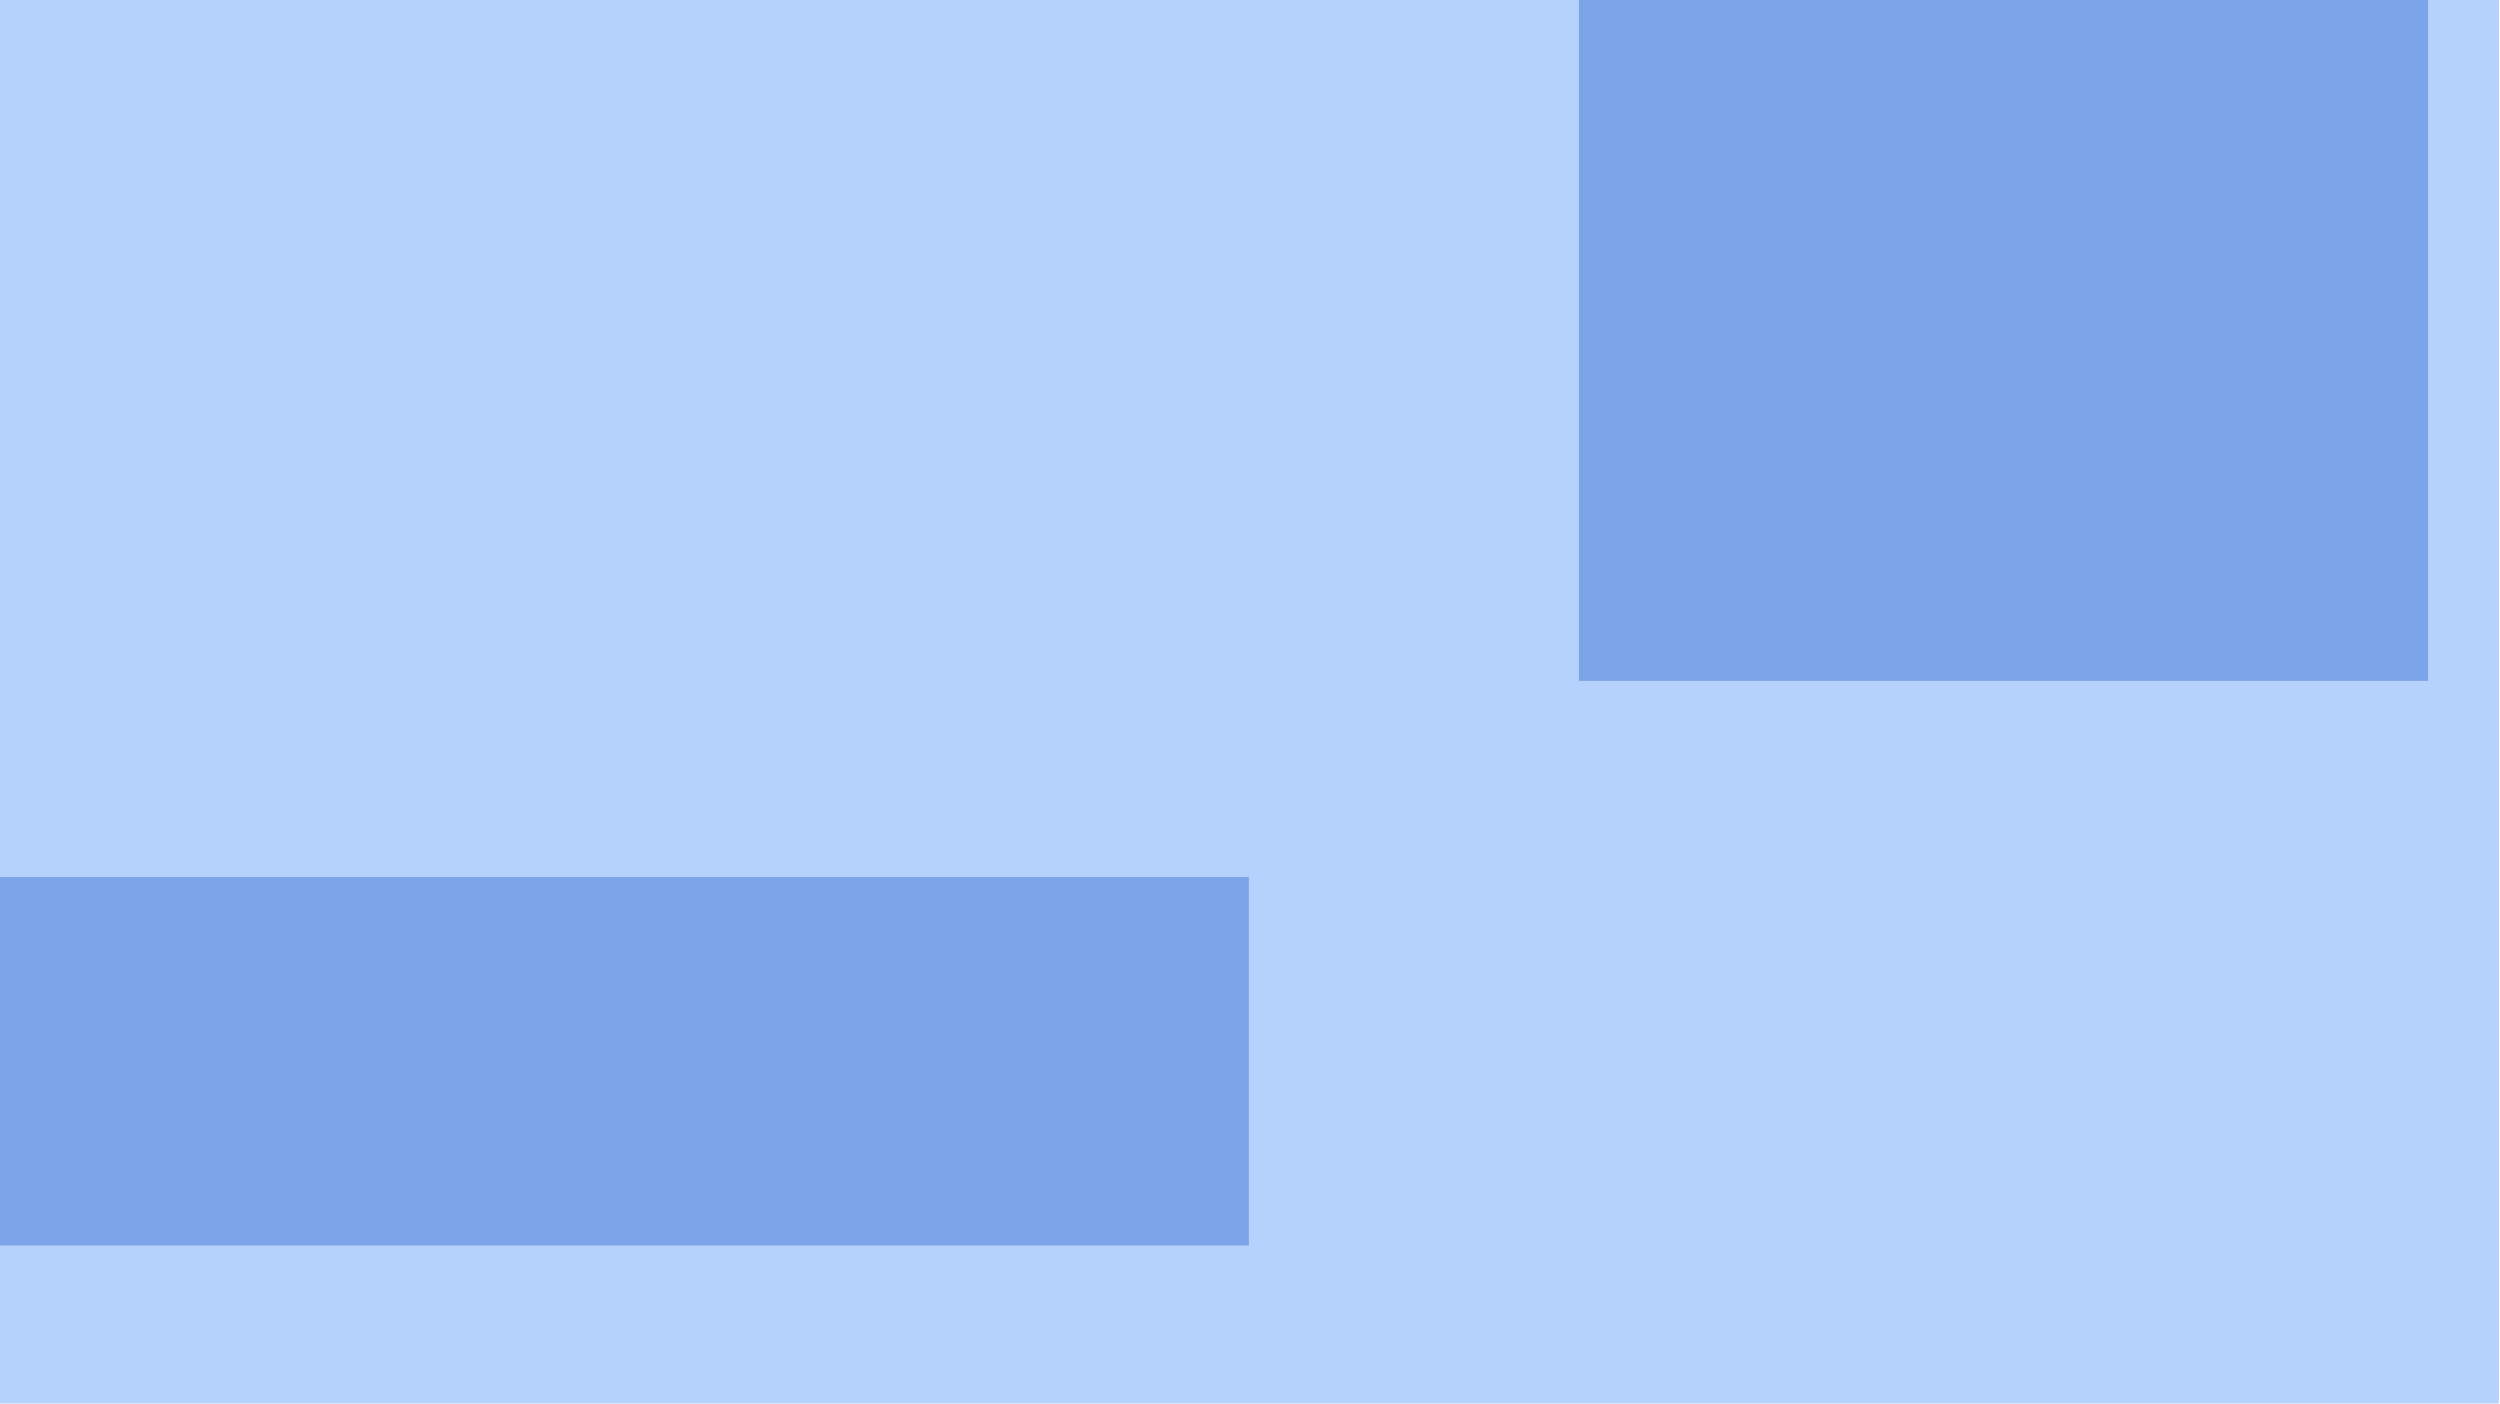 <?xml version="1.0" encoding="utf-8"?>
<!-- Generator: Adobe Illustrator 24.0.2, SVG Export Plug-In . SVG Version: 6.00 Build 0)  -->
<svg version="1.1" xmlns="http://www.w3.org/2000/svg" xmlns:xlink="http://www.w3.org/1999/xlink" x="0px" y="0px"
	 viewBox="0 0 1140 640" style="enable-background:new 0 0 1140 640;" xml:space="preserve">
<style type="text/css">
	.st0{display:none;}
	.st1{display:inline;}
	.st2{fill:#FFFFFF;}
	.st3{fill:#B4D2FC;}
	.st4{opacity:0.4;fill:#295FCC;enable-background:new    ;}
	.st5{display:inline;fill:#B4D2FC;}
	.st6{display:inline;opacity:0.4;fill:#295FCC;enable-background:new    ;}
</style>
<g id="Ebene_1" class="st0">
	<g class="st1">
		<rect x="0.5" y="0.5" class="st2" width="1139" height="639"/>
		<path d="M1139,1v638H1V1H1139 M1140,0H0v640h1140V0L1140,0z"/>
	</g>
	<g class="st1">
		<polygon class="st3" points="519,640 1079.8,640 1079.8,492.9 1138.9,492.9 1138.9,93.4 411.4,93.4 411.4,0 -1.1,0 -1.1,381.5 
			519,381.5 		"/>
		<rect x="-1.1" y="381.5" class="st3" width="520.1" height="258.5"/>
		<rect x="-1.1" y="381.5" class="st4" width="520.1" height="258.5"/>
		<rect x="1079.8" y="492.9" class="st3" width="59.1" height="147.1"/>
		<rect x="1079.8" y="492.9" class="st4" width="59.1" height="147.1"/>
		<rect x="411.4" class="st3" width="727.5" height="93.4"/>
		<rect x="411.4" class="st4" width="727.5" height="93.4"/>
	</g>
</g>
<g id="Ebene_2" class="st0">
	<g>
		<path class="st5" d="M1097,50.3h-89v-49H303v32H84v-32H0.5v340H54v91H0.5v86H129v100H0.5v23h1140v-338H1119v-96h21.5V1.3H1097
			V50.3z M165,105.3h138v105H165V105.3z M165,252.3h71v54h-71V252.3z M375,560.3H201v-182h174V560.3z M440,25.3h203v154H440V25.3z
			 M551,263.3h138v105H551V263.3z M836,564.3H662v-100h174V564.3z M967,274.3h-53v-79h53V274.3z"/>
		<rect x="1008" y="1.3" class="st5" width="89" height="49"/>
		<rect x="1008" y="1.3" class="st6" width="89" height="49"/>
		<rect x="551" y="263.3" class="st5" width="138" height="105"/>
		<rect x="551" y="263.3" class="st6" width="138" height="105"/>
		<rect x="165" y="105.3" class="st5" width="138" height="105"/>
		<rect x="165" y="105.3" class="st6" width="138" height="105"/>
		<rect x="440" y="25.3" class="st5" width="203" height="154"/>
		<rect x="440" y="25.3" class="st6" width="203" height="154"/>
		<rect x="201" y="378.3" class="st5" width="174" height="182"/>
		<rect x="201" y="378.3" class="st6" width="174" height="182"/>
		<rect x="84" y="1.3" class="st5" width="219" height="32"/>
		<rect x="84" y="1.3" class="st6" width="219" height="32"/>
		<rect x="0.5" y="518.3" class="st5" width="128.5" height="100"/>
		<rect x="0.5" y="518.3" class="st6" width="128.5" height="100"/>
		<rect x="662" y="464.3" class="st5" width="174" height="100"/>
		<rect x="662" y="464.3" class="st6" width="174" height="100"/>
		<rect x="1119" y="207.3" class="st5" width="21.5" height="96"/>
		<rect x="1119" y="207.3" class="st6" width="21.5" height="96"/>
		<rect x="0.5" y="341.3" class="st5" width="53.5" height="91"/>
		<rect x="0.5" y="341.3" class="st6" width="53.5" height="91"/>
		<rect x="165" y="252.3" class="st5" width="71" height="54"/>
		<rect x="165" y="252.3" class="st6" width="71" height="54"/>
		<rect x="914" y="195.3" class="st5" width="53" height="79"/>
		<rect x="914" y="195.3" class="st6" width="53" height="79"/>
	</g>
	<g class="st1">
		<path class="st3" d="M171.8,35.1H-0.1V640h235.6v-84.9H679V640h379.8V448.1h81.1V0h-50.5v129.4H737.6V0H171.8V35.1z M385.9,60.6
			H521V262H385.9V60.6z"/>
		<rect x="-0.1" class="st3" width="171.9" height="35.1"/>
		<rect x="-0.1" class="st4" width="171.9" height="35.1"/>
		<rect x="737.6" class="st3" width="351.8" height="129.4"/>
		<rect x="737.6" class="st4" width="351.8" height="129.4"/>
		<rect x="235.5" y="555.1" class="st3" width="443.5" height="84.9"/>
		<rect x="235.5" y="555.1" class="st4" width="443.5" height="84.9"/>
		<rect x="1058.8" y="448.1" class="st3" width="81.1" height="191.9"/>
		<rect x="1058.8" y="448.1" class="st4" width="81.1" height="191.9"/>
		<rect x="385.9" y="60.6" class="st3" width="135.1" height="201.4"/>
		<rect x="385.9" y="60.6" class="st4" width="135.1" height="201.4"/>
	</g>
</g>
<g id="Ebene_3" class="st0">
	<g class="st1">
		<path class="st3" d="M896.5,447.9h244V1.3h-138v59.6h-53V1.3h-389v68.6h-174V1.3H0.5v91.6h191v151H0.5v397.4h896V447.9z
			 M259.5,564.9h-151v-199h151V564.9z M505.5,613.9h-105v-138h105V613.9z M823.5,205.9h85v105h-85V205.9z M657.5,587.9h-54v-71h54
			V587.9z M661.5,446.9h-53v-318h53V446.9z"/>
		<rect x="0.5" y="92.9" class="st3" width="191" height="151"/>
		<rect x="0.5" y="92.9" class="st4" width="191" height="151"/>
		<rect x="108.5" y="365.9" class="st3" width="151" height="199"/>
		<rect x="108.5" y="365.9" class="st4" width="151" height="199"/>
		<rect x="823.5" y="205.9" class="st3" width="85" height="105"/>
		<rect x="823.5" y="205.9" class="st4" width="85" height="105"/>
		<rect x="400.5" y="475.9" class="st3" width="105" height="138"/>
		<rect x="400.5" y="475.9" class="st4" width="105" height="138"/>
		<rect x="896.5" y="447.9" class="st3" width="244" height="193.4"/>
		<rect x="896.5" y="447.9" class="st4" width="244" height="193.4"/>
		<rect x="386.5" y="1.3" class="st3" width="174" height="68.6"/>
		<rect x="386.5" y="1.3" class="st4" width="174" height="68.6"/>
		<rect x="603.5" y="516.9" class="st3" width="54" height="71"/>
		<rect x="603.5" y="516.9" class="st4" width="54" height="71"/>
		<rect x="608.5" y="128.9" class="st3" width="53" height="318"/>
		<rect x="608.5" y="128.9" class="st4" width="53" height="318"/>
		<rect x="949.5" y="1.3" class="st3" width="53" height="59.6"/>
		<rect x="949.5" y="1.3" class="st4" width="53" height="59.6"/>
	</g>
</g>
<g id="Ebene_4" class="st0">
	<g class="st1">
		<path class="st3" d="M0.5,641.3H123v-16h53v16h49V394.8h412v246.5h503.5V299.6H1073V162.3h67.5V0H0.5V641.3z M946,417.9H782V195.4
			h164V417.9z M1056,532.1h-75V394.8h75V532.1z M726,18h330v91.2H726V18z M504,16h53v79.2h-53V16z M43,143.3h174v182.4H43V143.3z"/>
		<rect x="43" y="143.3" class="st3" width="174" height="182.4"/>
		<rect x="43" y="143.3" class="st4" width="174" height="182.4"/>
		<rect x="225" y="394.8" class="st3" width="412" height="246.5"/>
		<rect x="225" y="394.8" class="st4" width="412" height="246.5"/>
		<rect x="782" y="195.4" class="st3" width="164" height="222.5"/>
		<rect x="782" y="195.4" class="st4" width="164" height="222.5"/>
		<rect x="726" y="18" class="st3" width="330" height="91.2"/>
		<rect x="726" y="18" class="st4" width="330" height="91.2"/>
		<rect x="1073" y="162.3" class="st3" width="67.5" height="137.3"/>
		<rect x="1073" y="162.3" class="st4" width="67.5" height="137.3"/>
		<rect x="981" y="394.8" class="st3" width="75" height="137.3"/>
		<rect x="981" y="394.8" class="st4" width="75" height="137.3"/>
		<rect x="504" y="16" class="st3" width="53" height="79.2"/>
		<rect x="504" y="16" class="st4" width="53" height="79.2"/>
		<rect x="123" y="625.3" class="st3" width="53" height="16"/>
		<rect x="123" y="625.3" class="st4" width="53" height="16"/>
	</g>
</g>
<g id="Ebene_5" class="st0">
	<g class="st1">
		<path class="st3" d="M79.8,122.5H1.9V640h988.9V522.6H1140V122.5H738.9V0H79.8V122.5z M499.7,147.9v201.4H364.8V147.9H499.7z"/>
		<rect x="990.8" y="522.6" class="st3" width="149.2" height="117.4"/>
		<rect x="990.8" y="522.6" class="st4" width="149.2" height="117.4"/>
		<rect x="738.9" class="st3" width="401.1" height="122.5"/>
		<rect x="738.9" class="st4" width="401.1" height="122.5"/>
		<rect x="1.9" class="st3" width="77.9" height="122.5"/>
		<rect x="1.9" class="st4" width="77.9" height="122.5"/>
		<rect x="364.8" y="147.9" class="st3" width="134.9" height="201.4"/>
		<rect x="364.8" y="147.9" class="st4" width="134.9" height="201.4"/>
	</g>
</g>
<g id="Ebene_6" class="st0">
	<g class="st1">
		<polygon class="st3" points="458.7,159.4 15.4,159.4 15.4,1.4 0.7,1.4 0.7,641 479.1,641 479.1,335.2 1140,335.2 1140,1.4 
			458.7,1.4 		"/>
		<rect x="15.4" y="1.4" class="st3" width="443.2" height="158"/>
		<rect x="15.4" y="1.4" class="st4" width="443.2" height="158"/>
		<rect x="479.1" y="335.2" class="st3" width="660.9" height="305.8"/>
		<rect x="479.1" y="335.2" class="st4" width="660.9" height="305.8"/>
	</g>
</g>
<g id="Ebene_7" class="st0">
	<g class="st1">
		<polygon class="st3" points="603.1,0 603.1,245.2 0,245.2 0,516.1 259,516.1 259,641.6 1140,641.6 1140,482.9 891.2,482.9 
			891.2,281 1140,281 1140,0 		"/>
		<rect y="516.1" class="st3" width="259" height="125.5"/>
		<rect y="516.1" class="st4" width="259" height="125.5"/>
		<rect class="st3" width="603.1" height="245.2"/>
		<rect class="st4" width="603.1" height="245.2"/>
		<rect x="891.2" y="281" class="st3" width="248.8" height="201.9"/>
		<rect x="891.2" y="281" class="st4" width="248.8" height="201.9"/>
	</g>
</g>
<g id="Ebene_8" class="st0">
	<g class="st1">
		<path class="st3" d="M961.3,387.3H1140V0H0v73.7h418.3v463.9H0V640h961.3V387.3z M561.1,387.3V249.6h181v137.6H561.1z"/>
		<rect x="0" y="73.7" class="st3" width="418.3" height="463.9"/>
		<rect x="0" y="73.7" class="st4" width="418.3" height="463.9"/>
		<rect x="961.3" y="387.3" class="st3" width="178.7" height="252.7"/>
		<rect x="961.3" y="387.3" class="st4" width="178.7" height="252.7"/>
		<rect x="561.1" y="249.6" class="st3" width="181" height="137.6"/>
		<rect x="561.1" y="249.6" class="st4" width="181" height="137.6"/>
	</g>
</g>
<g id="Ebene_9" class="st0">
	<g class="st1">
		<polygon class="st3" points="1051.9,583 1142.9,583 1142.9,363.2 461.6,363.2 461.6,130.7 1142.9,130.7 1142.9,0 0,0 0,5.5 
			93.6,5.5 93.6,273.8 0,273.8 0,641.6 62.9,641.6 62.9,593.2 390,593.2 390,641.6 1051.9,641.6 		"/>
		<rect y="5.5" class="st3" width="93.6" height="268.3"/>
		<rect y="5.5" class="st4" width="93.6" height="268.3"/>
		<rect x="1051.9" y="583" class="st3" width="91" height="58.6"/>
		<rect x="1051.9" y="583" class="st4" width="91" height="58.6"/>
		<rect x="62.9" y="593.2" class="st3" width="327.1" height="48.4"/>
		<rect x="62.9" y="593.2" class="st4" width="327.1" height="48.4"/>
		<rect x="461.6" y="130.7" class="st3" width="681.3" height="232.5"/>
		<rect x="461.6" y="130.7" class="st4" width="681.3" height="232.5"/>
	</g>
</g>
<g id="Ebene_10" class="st0">
	<g class="st1">
		<polygon class="st3" points="1140,0 657.9,0 657.9,103.3 214.4,103.3 214.4,0 0,0 0,640 466.8,640 466.8,503.5 910.3,503.5 
			910.3,640 1140,640 		"/>
		<rect x="466.8" y="503.5" class="st3" width="443.5" height="136.5"/>
		<rect x="466.8" y="503.5" class="st4" width="443.5" height="136.5"/>
		<rect x="214.4" class="st3" width="443.5" height="103.3"/>
		<rect x="214.4" class="st4" width="443.5" height="103.3"/>
	</g>
</g>
<g id="Ebene_11" class="st0">
	<g class="st1">
		<polygon class="st3" points="1067,412 1140,412 1140,118.7 1097.6,118.7 1097.6,0 684.5,0 684.5,465.5 549.3,465.5 549.3,0 
			-0.6,0 -0.6,77.9 207.6,77.9 207.6,332.9 -0.6,332.9 -0.6,640.3 1067,640.3 		"/>
		<rect x="1097.6" y="0" class="st3" width="42.4" height="118.7"/>
		<rect x="1097.6" y="0" class="st4" width="42.4" height="118.7"/>
		<rect x="1067" y="412" class="st3" width="73" height="228.4"/>
		<rect x="1067" y="412" class="st4" width="73" height="228.4"/>
		<rect x="-0.6" y="77.9" class="st3" width="208.2" height="255"/>
		<rect x="-0.6" y="77.9" class="st4" width="208.2" height="255"/>
		<rect x="549.3" y="0" class="st3" width="135.2" height="465.5"/>
		<rect x="549.3" y="0" class="st4" width="135.2" height="465.5"/>
	</g>
</g>
<g id="Ebene_12" class="st0">
	<g class="st1">
		<path class="st3" d="M791.4,490.8h348.8V154.3H850V0H457.5v52.4H319.9V0H70.1v118.6H0.2V640h182v-77.8h201.4V640h407.8V490.8z
			 M409.1,427.1V210.4h267.6v216.7H409.1z"/>
		<rect x="409.1" y="210.4" class="st3" width="267.6" height="216.7"/>
		<rect x="409.1" y="210.4" class="st4" width="267.6" height="216.7"/>
		<rect x="0.2" y="0" class="st3" width="69.8" height="118.6"/>
		<rect x="0.2" y="0" class="st4" width="69.8" height="118.6"/>
		<rect x="850" y="0" class="st3" width="290.2" height="154.3"/>
		<rect x="850" y="0" class="st4" width="290.2" height="154.3"/>
		<rect x="791.4" y="490.8" class="st3" width="348.8" height="149.2"/>
		<rect x="791.4" y="490.8" class="st4" width="348.8" height="149.2"/>
		<rect x="319.9" y="0" class="st3" width="137.6" height="52.4"/>
		<rect x="319.9" y="0" class="st4" width="137.6" height="52.4"/>
		<rect x="182.2" y="562.2" class="st3" width="201.4" height="77.8"/>
		<rect x="182.2" y="562.2" class="st4" width="201.4" height="77.8"/>
	</g>
</g>
<g id="Ebene_13" class="st0">
	<g class="st1">
		<path class="st3" d="M1020.6,587.5h118.8V0h-208v304.6h-232V0h-700v640h1021.2V587.5z M480.3,495.8H225.4V52.3h254.9V495.8z"/>
		<rect x="225.4" y="52.3" class="st3" width="254.9" height="443.5"/>
		<rect x="225.4" y="52.3" class="st4" width="254.9" height="443.5"/>
		<rect x="699.5" class="st3" width="232" height="304.6"/>
		<rect x="699.5" class="st4" width="232" height="304.6"/>
		<rect x="1020.6" y="587.5" class="st3" width="118.8" height="52.5"/>
		<rect x="1020.6" y="587.5" class="st4" width="118.8" height="52.5"/>
	</g>
</g>
<g id="Ebene_14">
	<g>
		<polygon class="st3" points="1139.5,0 1107.3,0 1107.3,310.5 719.9,310.5 719.9,0 -0.5,0 -0.5,399.8 569.5,399.8 569.5,568 
			-0.5,568 -0.5,640 1139.5,640 		"/>
		<rect x="719.9" class="st3" width="387.4" height="310.5"/>
		<rect x="719.9" class="st4" width="387.4" height="310.5"/>
		<rect x="-0.5" y="399.8" class="st3" width="570" height="168.2"/>
		<rect x="-0.5" y="399.8" class="st4" width="570" height="168.2"/>
	</g>
</g>
<g id="Ebene_15" class="st0">
	<g class="st1">
		<path class="st3" d="M378.3,0H-0.5v640h1140V521.4H378.3V0z M253.4,511.2H118.3V309.8h135.1V511.2z"/>
		<rect x="378.3" class="st3" width="761.2" height="521.4"/>
		<rect x="378.3" class="st4" width="761.2" height="521.4"/>
		<rect x="118.3" y="309.8" class="st3" width="135.1" height="201.4"/>
		<rect x="118.3" y="309.8" class="st4" width="135.1" height="201.4"/>
	</g>
</g>
<g id="Ebene_16" class="st0">
	<g class="st1">
		<polygon class="st3" points="782.3,0 782.3,480.6 -0.5,480.6 -0.5,640 1070.3,640 1070.3,516.3 1139.5,516.3 1139.5,0 		"/>
		<rect x="-0.5" class="st3" width="782.8" height="480.6"/>
		<rect x="-0.5" class="st4" width="782.8" height="480.6"/>
		<rect x="1070.3" y="516.3" class="st3" width="69.1" height="123.7"/>
		<rect x="1070.3" y="516.3" class="st4" width="69.1" height="123.7"/>
	</g>
</g>
<g id="Ebene_17" class="st0">
	<g class="st1">
		<polygon class="st3" points="1051.2,72.9 860,72.9 860,0 536.3,0 536.3,373.6 118.3,373.6 118.3,0 -0.5,0 -0.5,640 625.5,640 
			625.5,315 816.7,315 816.7,640 1139.5,640 1139.5,0 1051.2,0 		"/>
		<rect x="118.3" class="st3" width="418" height="373.6"/>
		<rect x="118.3" class="st4" width="418" height="373.6"/>
		<rect x="860" class="st3" width="191.2" height="72.9"/>
		<rect x="860" class="st4" width="191.2" height="72.9"/>
		<rect x="625.5" y="315" class="st3" width="191.2" height="325"/>
		<rect x="625.5" y="315" class="st4" width="191.2" height="325"/>
	</g>
</g>
<g id="Ebene_18" class="st0">
	<g class="st1">
		<path class="st3" d="M791.2,0H281.4v276.4H146.3V0H-0.5v640h791.8V0z M380.8,521.1V383.4h181v137.6H380.8z"/>
		<rect x="791.2" class="st3" width="348.2" height="640"/>
		<rect x="791.2" class="st4" width="348.2" height="640"/>
		<rect x="380.8" y="383.4" class="st3" width="181" height="137.6"/>
		<rect x="380.8" y="383.4" class="st4" width="181" height="137.6"/>
		<rect x="146.3" class="st3" width="135.1" height="276.4"/>
		<rect x="146.3" class="st4" width="135.1" height="276.4"/>
	</g>
</g>
<g id="Ebene_19" class="st0">
	<g class="st1">
		<path class="st3" d="M141.2,103.3H-0.5V640h679.6v-90.6h135.1V640h325.3V246.1H979.8V0H837.1v70.2h-181V0H141.2V103.3z
			 M375.7,238.4v349.2H184.6V238.4H375.7z"/>
		<rect x="979.8" class="st3" width="159.6" height="246.1"/>
		<rect x="979.8" class="st4" width="159.6" height="246.1"/>
		<rect x="-0.5" class="st3" width="141.8" height="103.3"/>
		<rect x="-0.5" class="st4" width="141.8" height="103.3"/>
		<rect x="184.6" y="238.4" class="st3" width="191.2" height="349.2"/>
		<rect x="184.6" y="238.4" class="st4" width="191.2" height="349.2"/>
		<rect x="656.1" class="st3" width="181" height="70.2"/>
		<rect x="656.1" class="st4" width="181" height="70.2"/>
		<rect x="679.1" y="549.4" class="st3" width="135.1" height="90.6"/>
		<rect x="679.1" y="549.4" class="st4" width="135.1" height="90.6"/>
	</g>
</g>
<g id="Ebene_20" class="st0">
	<g class="st1">
		<path class="st3" d="M620.4,0H110.7v320H-0.5v320h621V0z M210.1,564.7V427.1h181v137.6H210.1z"/>
		<rect x="620.4" class="st3" width="519" height="640"/>
		<rect x="620.4" class="st4" width="519" height="640"/>
		<rect x="210.1" y="427.1" class="st3" width="181" height="137.6"/>
		<rect x="210.1" y="427.1" class="st4" width="181" height="137.6"/>
		<rect x="-0.5" class="st3" width="111.2" height="320"/>
		<rect x="-0.5" class="st4" width="111.2" height="320"/>
	</g>
</g>
<g id="Ebene_21" class="st0">
	<g class="st1">
		<path class="st3" d="M519.2,128.1H75.7V0H-0.5v640h1140V0H519.2V128.1z M1011.2,352.4v201.4H876.1V352.4H1011.2z"/>
		<rect x="75.7" class="st3" width="443.5" height="128.1"/>
		<rect x="75.7" class="st4" width="443.5" height="128.1"/>
		<rect x="876.1" y="352.4" class="st3" width="135.1" height="201.4"/>
		<rect x="876.1" y="352.4" class="st4" width="135.1" height="201.4"/>
	</g>
</g>
<g id="Ebene_22" class="st0">
	<g class="st1">
		<polygon class="st3" points="791.2,146.7 347.7,146.7 347.7,0 -0.5,0 -0.5,360.8 108.1,360.8 108.1,562.2 -0.5,562.2 -0.5,640 
			1139.5,640 1139.5,597.8 538.9,597.8 538.9,365.9 1139.5,365.9 1139.5,0 791.2,0 		"/>
		<rect x="347.7" class="st3" width="443.5" height="146.7"/>
		<rect x="347.7" class="st4" width="443.5" height="146.7"/>
		<rect x="538.9" y="365.9" class="st3" width="600.6" height="232"/>
		<rect x="538.9" y="365.9" class="st4" width="600.6" height="232"/>
		<rect x="-0.5" y="360.8" class="st3" width="108.6" height="201.4"/>
		<rect x="-0.5" y="360.8" class="st4" width="108.6" height="201.4"/>
	</g>
</g>
<g id="Ebene_23" class="st0">
	<g class="st1">
		<path class="st3" d="M117.3,320H-0.5v320h176.4V529h443.5v111h520.1V195.1h-81.6V57.5h81.6V0H469v121.2H333.9V0H-0.5v52.4h117.8
			V320z M683.1,146.7h216.7v267.6H683.1V146.7z"/>
		<rect x="683.1" y="146.7" class="st3" width="216.7" height="267.6"/>
		<rect x="683.1" y="146.7" class="st4" width="216.7" height="267.6"/>
		<rect x="-0.5" y="52.4" class="st3" width="117.8" height="267.6"/>
		<rect x="-0.5" y="52.4" class="st4" width="117.8" height="267.6"/>
		<rect x="175.9" y="529" class="st3" width="443.5" height="111"/>
		<rect x="175.9" y="529" class="st4" width="443.5" height="111"/>
		<rect x="1057.8" y="57.5" class="st3" width="81.6" height="137.6"/>
		<rect x="1057.8" y="57.5" class="st4" width="81.6" height="137.6"/>
		<rect x="333.9" class="st3" width="135.1" height="121.2"/>
		<rect x="333.9" class="st4" width="135.1" height="121.2"/>
	</g>
</g>
<g id="Ebene_24" class="st0">
	<g class="st1">
		<path class="st3" d="M912.7,118.8H469.2V0H-0.5v640h1140v-70H660.4v-232h479.1V0H912.7V118.8z M229.6,534.3H94.5V333h135.1V534.3z
			"/>
		<rect x="469.2" class="st3" width="443.5" height="118.8"/>
		<rect x="469.2" class="st4" width="443.5" height="118.8"/>
		<rect x="660.4" y="338.1" class="st3" width="479.1" height="232"/>
		<rect x="660.4" y="338.1" class="st4" width="479.1" height="232"/>
		<rect x="94.5" y="333" class="st3" width="135.1" height="201.4"/>
		<rect x="94.5" y="333" class="st4" width="135.1" height="201.4"/>
	</g>
</g>
<g id="Ebene_25" class="st0">
	<g class="st1">
		<path class="st3" d="M921.2,111H569.5V0H143.8v225.7H-0.5v219.2h287.1V640h374.7V539.2h443.5V640h34.7V0H921.2V111z M750.4,355.7
			h-181V218h181V355.7z"/>
		<rect x="569.5" class="st3" width="351.8" height="111"/>
		<rect x="569.5" class="st4" width="351.8" height="111"/>
		<rect x="661.2" y="539.2" class="st3" width="443.5" height="100.8"/>
		<rect x="661.2" y="539.2" class="st4" width="443.5" height="100.8"/>
		<rect x="-0.5" class="st3" width="144.3" height="225.7"/>
		<rect x="-0.5" class="st4" width="144.3" height="225.7"/>
		<rect x="-0.5" y="444.9" class="st3" width="287.1" height="195.1"/>
		<rect x="-0.5" y="444.9" class="st4" width="287.1" height="195.1"/>
		<rect x="569.5" y="218" class="st3" width="181" height="137.6"/>
		<rect x="569.5" y="218" class="st4" width="181" height="137.6"/>
	</g>
</g>
<g id="Ebene_26" class="st0">
	<g class="st1">
		<polygon class="st3" points="1139.5,142.8 893.2,142.8 893.2,0 -0.5,0 -0.5,201.5 396.1,201.5 396.1,586.4 -0.5,586.4 -0.5,640 
			1139.5,640 		"/>
		<rect x="-0.5" y="201.5" class="st3" width="396.7" height="384.9"/>
		<rect x="-0.5" y="201.5" class="st4" width="396.7" height="384.9"/>
		<rect x="893.2" class="st3" width="246.3" height="142.8"/>
		<rect x="893.2" class="st4" width="246.3" height="142.8"/>
	</g>
</g>
<g id="Ebene_27" class="st0">
	<g class="st1">
		<path class="st3" d="M-0.5,640h1002.8V539.3h137.2V320.1H859.5v-232h279.9V0H-0.5V640z M293.7,83.1h135.1v201.4H293.7V83.1z"/>
		<rect x="1002.3" y="539.3" class="st3" width="137.2" height="100.7"/>
		<rect x="1002.3" y="539.3" class="st4" width="137.2" height="100.7"/>
		<rect x="859.5" y="88.2" class="st3" width="279.9" height="232"/>
		<rect x="859.5" y="88.2" class="st4" width="279.9" height="232"/>
		<rect x="293.7" y="83.1" class="st3" width="135.1" height="201.4"/>
		<rect x="293.7" y="83.1" class="st4" width="135.1" height="201.4"/>
	</g>
</g>
<g id="Ebene_28" class="st0">
	<g class="st1">
		<polygon class="st3" points="809.1,0 809.1,144.1 365.5,144.1 365.5,0 -0.5,0 -0.5,493.3 225.4,493.3 225.4,640 829.5,640 
			829.5,320 1139.5,320 1139.5,0 		"/>
		<rect x="-0.5" y="493.3" class="st3" width="225.9" height="146.7"/>
		<rect x="-0.5" y="493.3" class="st4" width="225.9" height="146.7"/>
		<rect x="365.5" class="st3" width="443.5" height="144.1"/>
		<rect x="365.5" class="st4" width="443.5" height="144.1"/>
		<rect x="829.5" y="320" class="st3" width="310" height="320"/>
		<rect x="829.5" y="320" class="st4" width="310" height="320"/>
	</g>
</g>
<g id="Ebene_29" class="st0">
	<g class="st1">
		<path class="st3" d="M1139.5,288.1h-103.5V20.5h103.5V0H470.1v193.8H253.4V0H-0.5v145.4h95.9V283H-0.5v249.8h162.2V640h977.8
			V288.1z M819.3,420.7H684.2V219.3h135.1V420.7z"/>
		<rect x="253.4" class="st3" width="216.7" height="193.8"/>
		<rect x="253.4" class="st4" width="216.7" height="193.8"/>
		<rect x="-0.5" y="532.8" class="st3" width="162.2" height="107.2"/>
		<rect x="-0.5" y="532.8" class="st4" width="162.2" height="107.2"/>
		<rect x="1035.9" y="20.5" class="st3" width="103.5" height="267.6"/>
		<rect x="1035.9" y="20.5" class="st4" width="103.5" height="267.6"/>
		<rect x="-0.5" y="145.4" class="st3" width="95.9" height="137.6"/>
		<rect x="-0.5" y="145.4" class="st4" width="95.9" height="137.6"/>
		<rect x="684.2" y="219.3" class="st3" width="135.1" height="201.4"/>
		<rect x="684.2" y="219.3" class="st4" width="135.1" height="201.4"/>
	</g>
</g>
<g id="Ebene_30" class="st0">
	<g class="st1">
		<path class="st3" d="M443.5,591.8h202v49.5h495v-62.5h-247v-79h247v-190h-16v-137h16V1.3h-51v194.5h-164V1.3h-565v102.5h-174V1.3
			H0.5v239.5h131v263H0.5v137.5h443V591.8z M319.5,481.8h-53v-79h53V481.8z M368.5,172.8h412v313h-412V172.8z"/>
		<rect x="443.5" y="591.8" class="st3" width="202" height="49.5"/>
		<rect x="443.5" y="591.8" class="st4" width="202" height="49.5"/>
		<rect x="0.5" y="240.8" class="st3" width="131" height="263"/>
		<rect x="0.5" y="240.8" class="st4" width="131" height="263"/>
		<rect x="186.5" y="1.3" class="st3" width="174" height="102.5"/>
		<rect x="186.5" y="1.3" class="st4" width="174" height="102.5"/>
		<rect x="368.5" y="172.8" class="st3" width="412" height="313"/>
		<rect x="368.5" y="172.8" class="st4" width="412" height="313"/>
		<rect x="925.5" y="1.3" class="st3" width="164" height="194.5"/>
		<rect x="925.5" y="1.3" class="st4" width="164" height="194.5"/>
		<rect x="1124.5" y="172.8" class="st3" width="16" height="137"/>
		<rect x="1124.5" y="172.8" class="st4" width="16" height="137"/>
		<rect x="893.5" y="499.8" class="st3" width="247" height="79"/>
		<rect x="893.5" y="499.8" class="st4" width="247" height="79"/>
		<rect x="266.5" y="402.8" class="st3" width="53" height="79"/>
		<rect x="266.5" y="402.8" class="st4" width="53" height="79"/>
	</g>
</g>
</svg>
